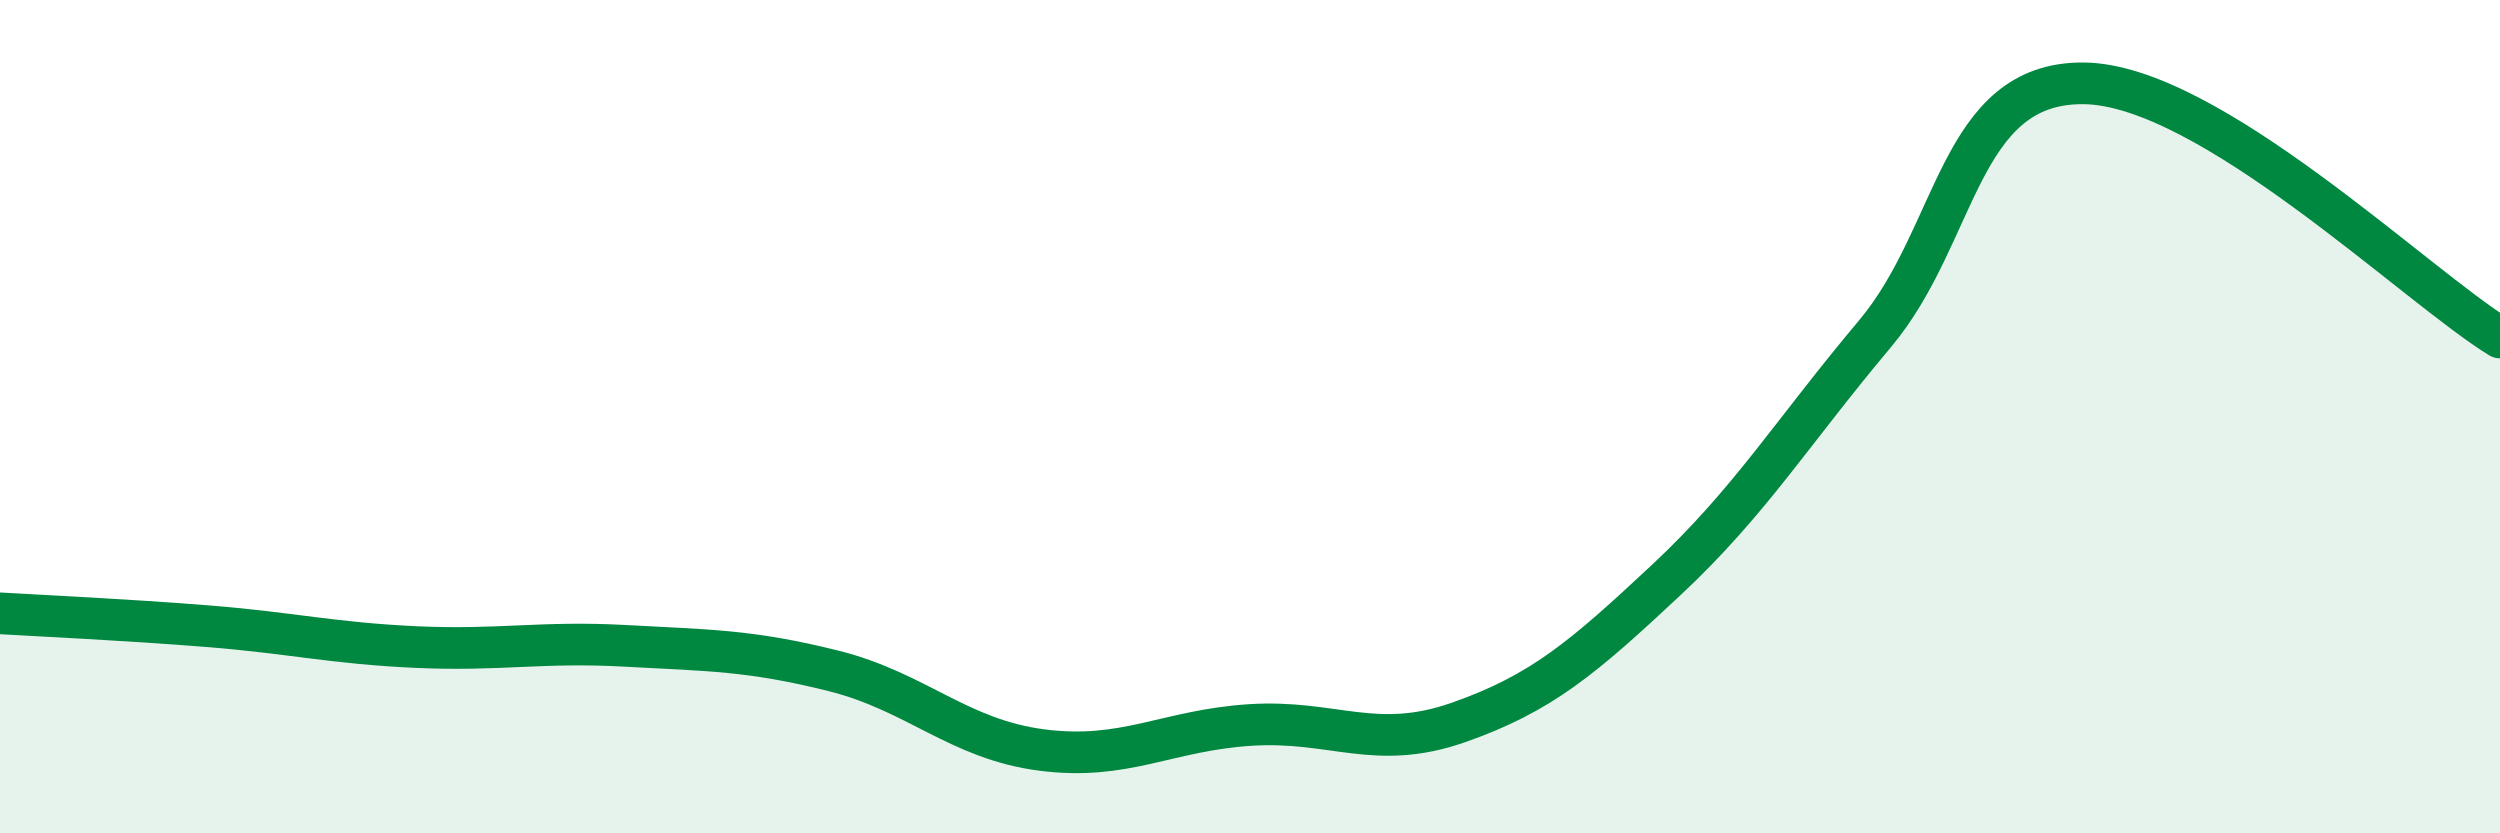
    <svg width="60" height="20" viewBox="0 0 60 20" xmlns="http://www.w3.org/2000/svg">
      <path
        d="M 0,14.72 C 1,14.78 3,14.87 5,15.03 C 7,15.19 8,15.44 10,15.53 C 12,15.62 13,15.39 15,15.5 C 17,15.61 18,15.6 20,16.1 C 22,16.6 23,17.74 25,18 C 27,18.26 28,17.53 30,17.4 C 32,17.27 33,18.04 35,17.34 C 37,16.64 38,15.78 40,13.91 C 42,12.04 43,10.39 45,8.01 C 47,5.63 47,1.98 50,2 C 53,2.02 58,6.88 60,8.1L60 20L0 20Z"
        fill="#008740"
        opacity="0.1"
        stroke-linecap="round"
        stroke-linejoin="round"
      />
      <path
        d="M 0,14.72 C 1,14.78 3,14.87 5,15.03 C 7,15.19 8,15.44 10,15.53 C 12,15.62 13,15.39 15,15.5 C 17,15.61 18,15.6 20,16.1 C 22,16.6 23,17.74 25,18 C 27,18.26 28,17.53 30,17.4 C 32,17.27 33,18.04 35,17.34 C 37,16.64 38,15.78 40,13.91 C 42,12.04 43,10.39 45,8.01 C 47,5.63 47,1.98 50,2 C 53,2.02 58,6.88 60,8.1"
        stroke="#008740"
        stroke-width="1"
        fill="none"
        stroke-linecap="round"
        stroke-linejoin="round"
      />
    </svg>
  